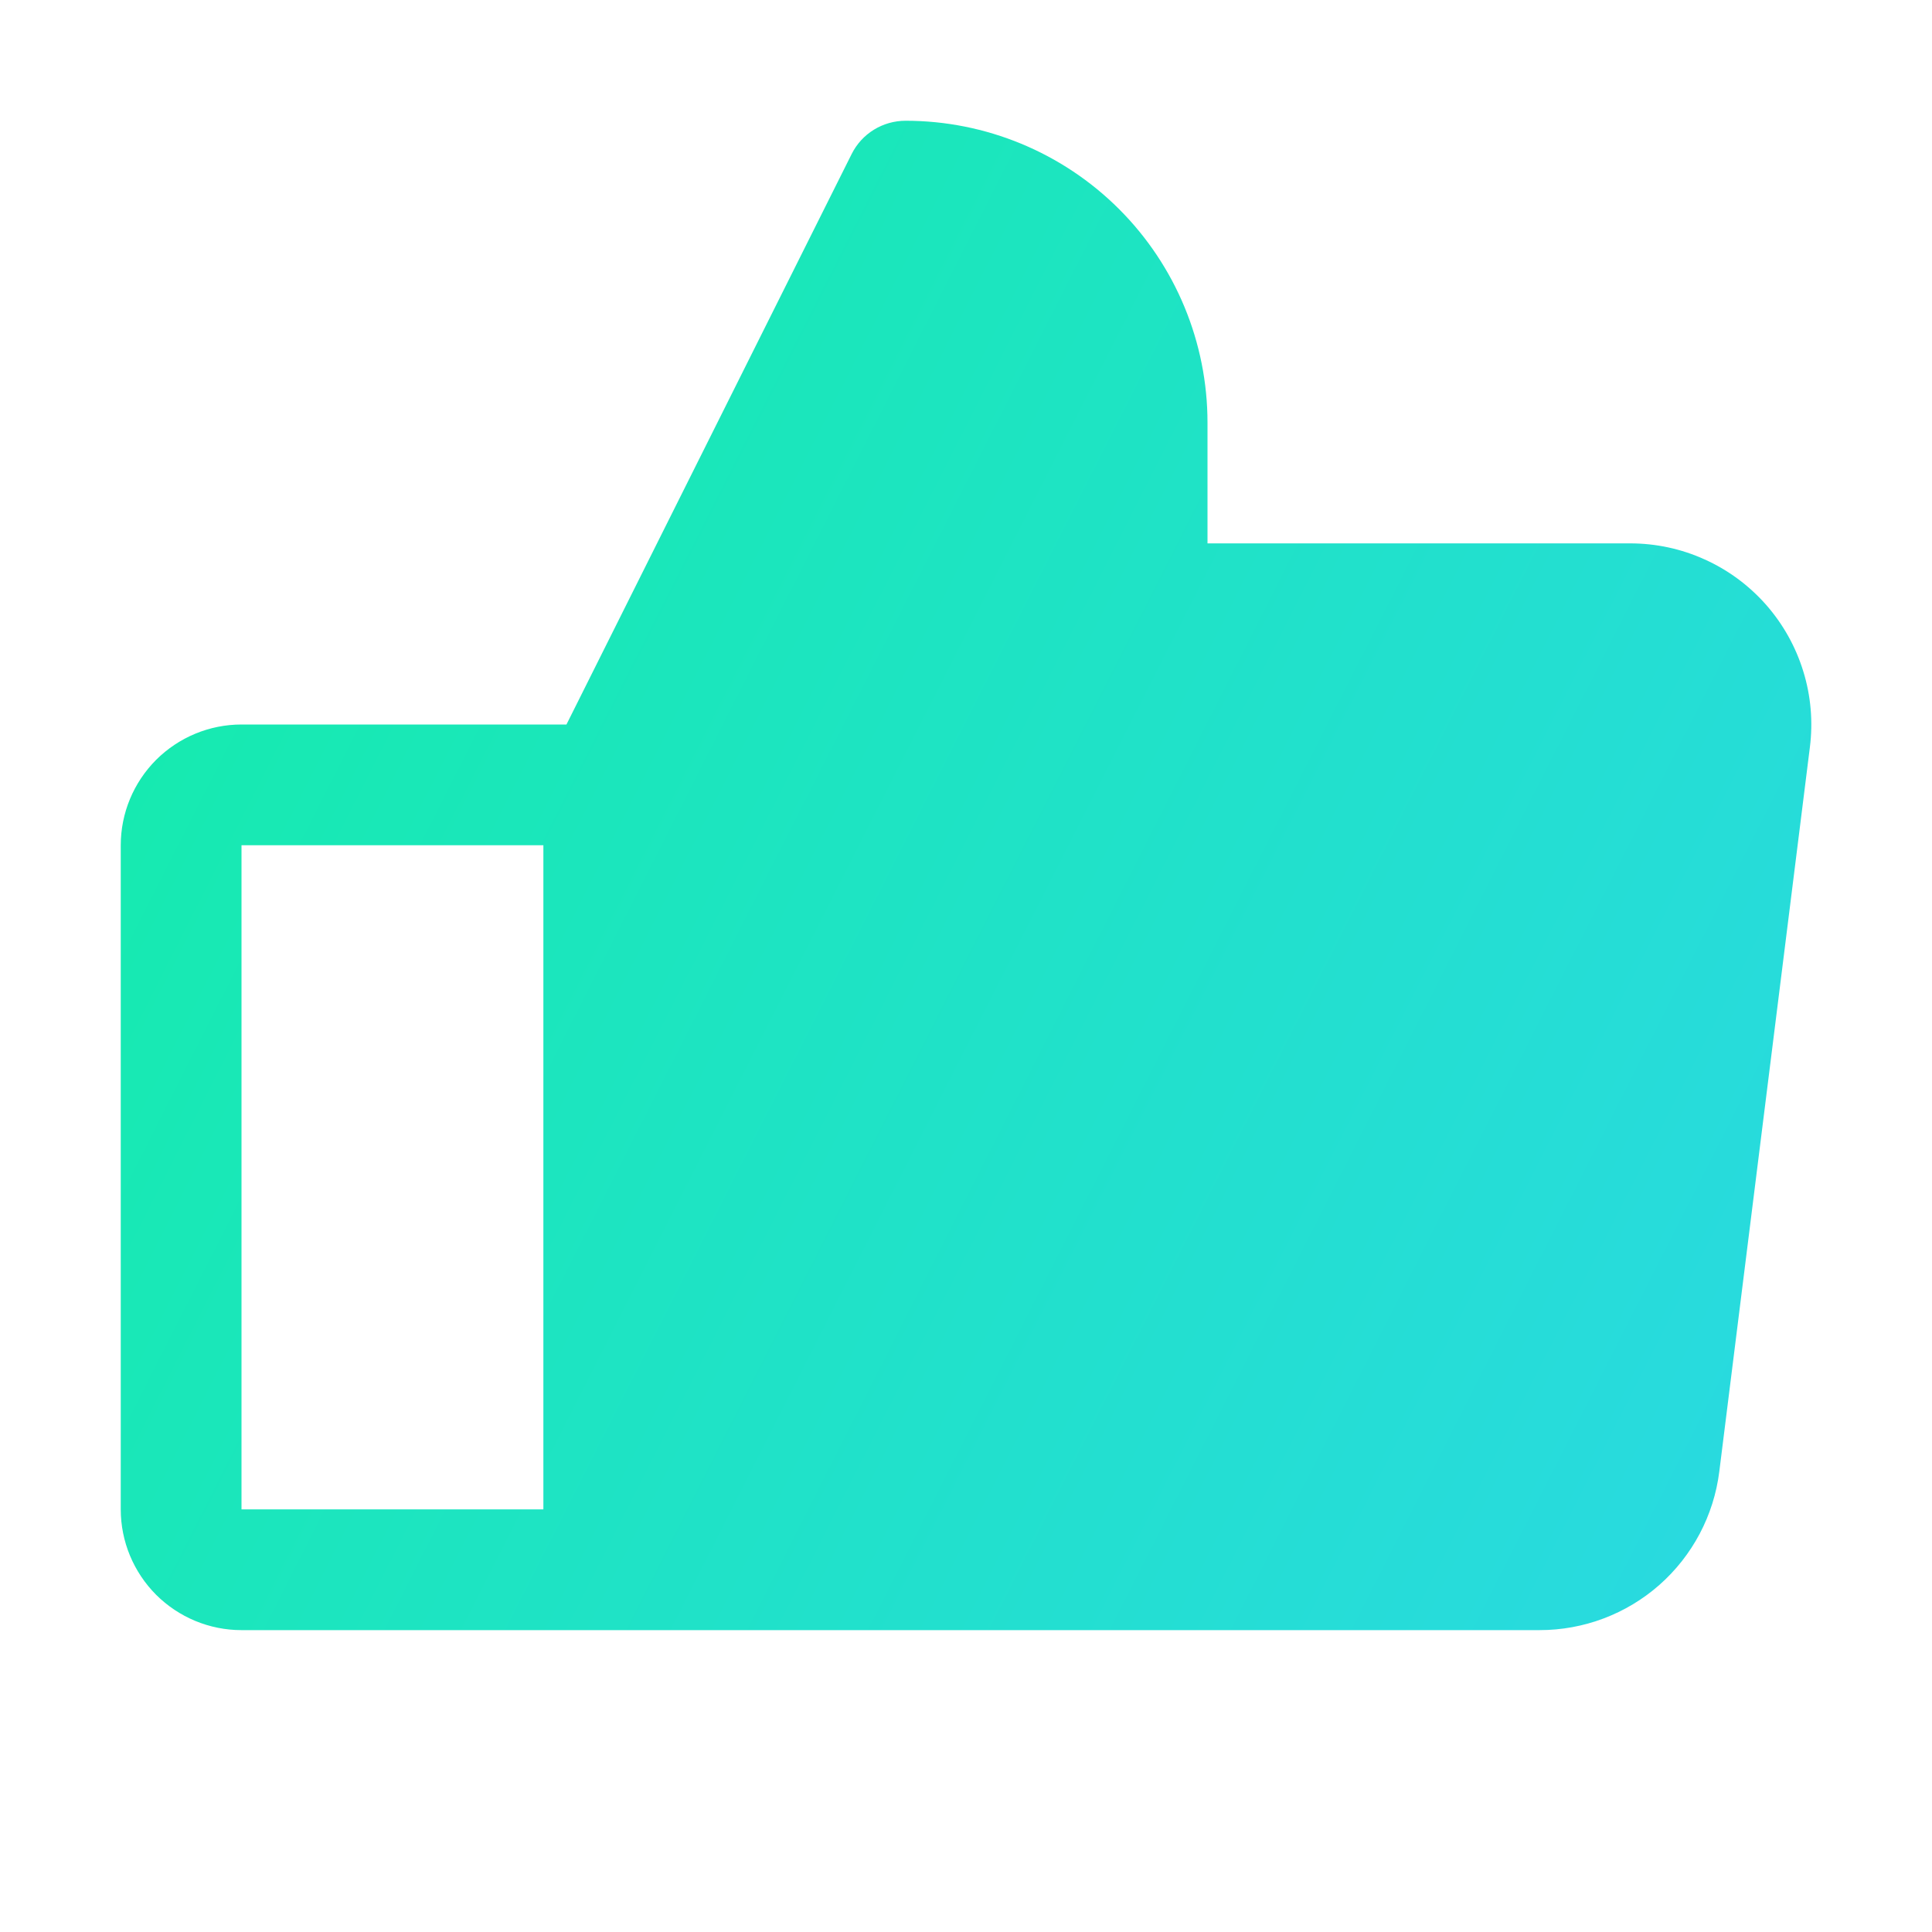 <?xml version="1.0" encoding="UTF-8"?>
<svg xmlns="http://www.w3.org/2000/svg" width="20" height="20" viewBox="0 0 20 20" fill="none">
  <g clip-path="url(#clip0_2209_20357)">
    <path d="M18.281 6.259C18.105 6.06 17.889 5.9 17.646 5.791C17.404 5.681 17.141 5.625 16.875 5.625H12.5V4.375C12.5 3.546 12.171 2.751 11.585 2.165C10.999 1.579 10.204 1.25 9.375 1.25C9.259 1.25 9.145 1.282 9.046 1.343C8.947 1.404 8.868 1.491 8.816 1.595L5.864 7.5H2.5C2.168 7.5 1.851 7.632 1.616 7.866C1.382 8.101 1.25 8.418 1.25 8.75V15.625C1.25 15.957 1.382 16.274 1.616 16.509C1.851 16.743 2.168 16.875 2.5 16.875H15.938C16.394 16.875 16.835 16.709 17.178 16.407C17.521 16.104 17.741 15.688 17.798 15.234L18.736 7.734C18.769 7.47 18.746 7.202 18.667 6.948C18.589 6.694 18.457 6.459 18.281 6.259ZM2.5 8.75H5.625V15.625H2.5V8.75Z" fill="url(#paint0_linear_2209_20357)"></path>
  </g>
  <defs>
    <linearGradient id="paint0_linear_2209_20357" x1="-3" y1="-5.897" x2="23.177" y2="7.38" gradientUnits="userSpaceOnUse">
      <stop stop-color="#0BC29A"></stop>
      <stop offset="0.24" stop-color="#13EDA8"></stop>
      <stop offset="1" stop-color="#2AD9E2"></stop>
    </linearGradient>
    <clipPath id="clip0_2209_20357">
      <rect width="20" height="20" fill="white"></rect>
    </clipPath>
  </defs>
</svg>
